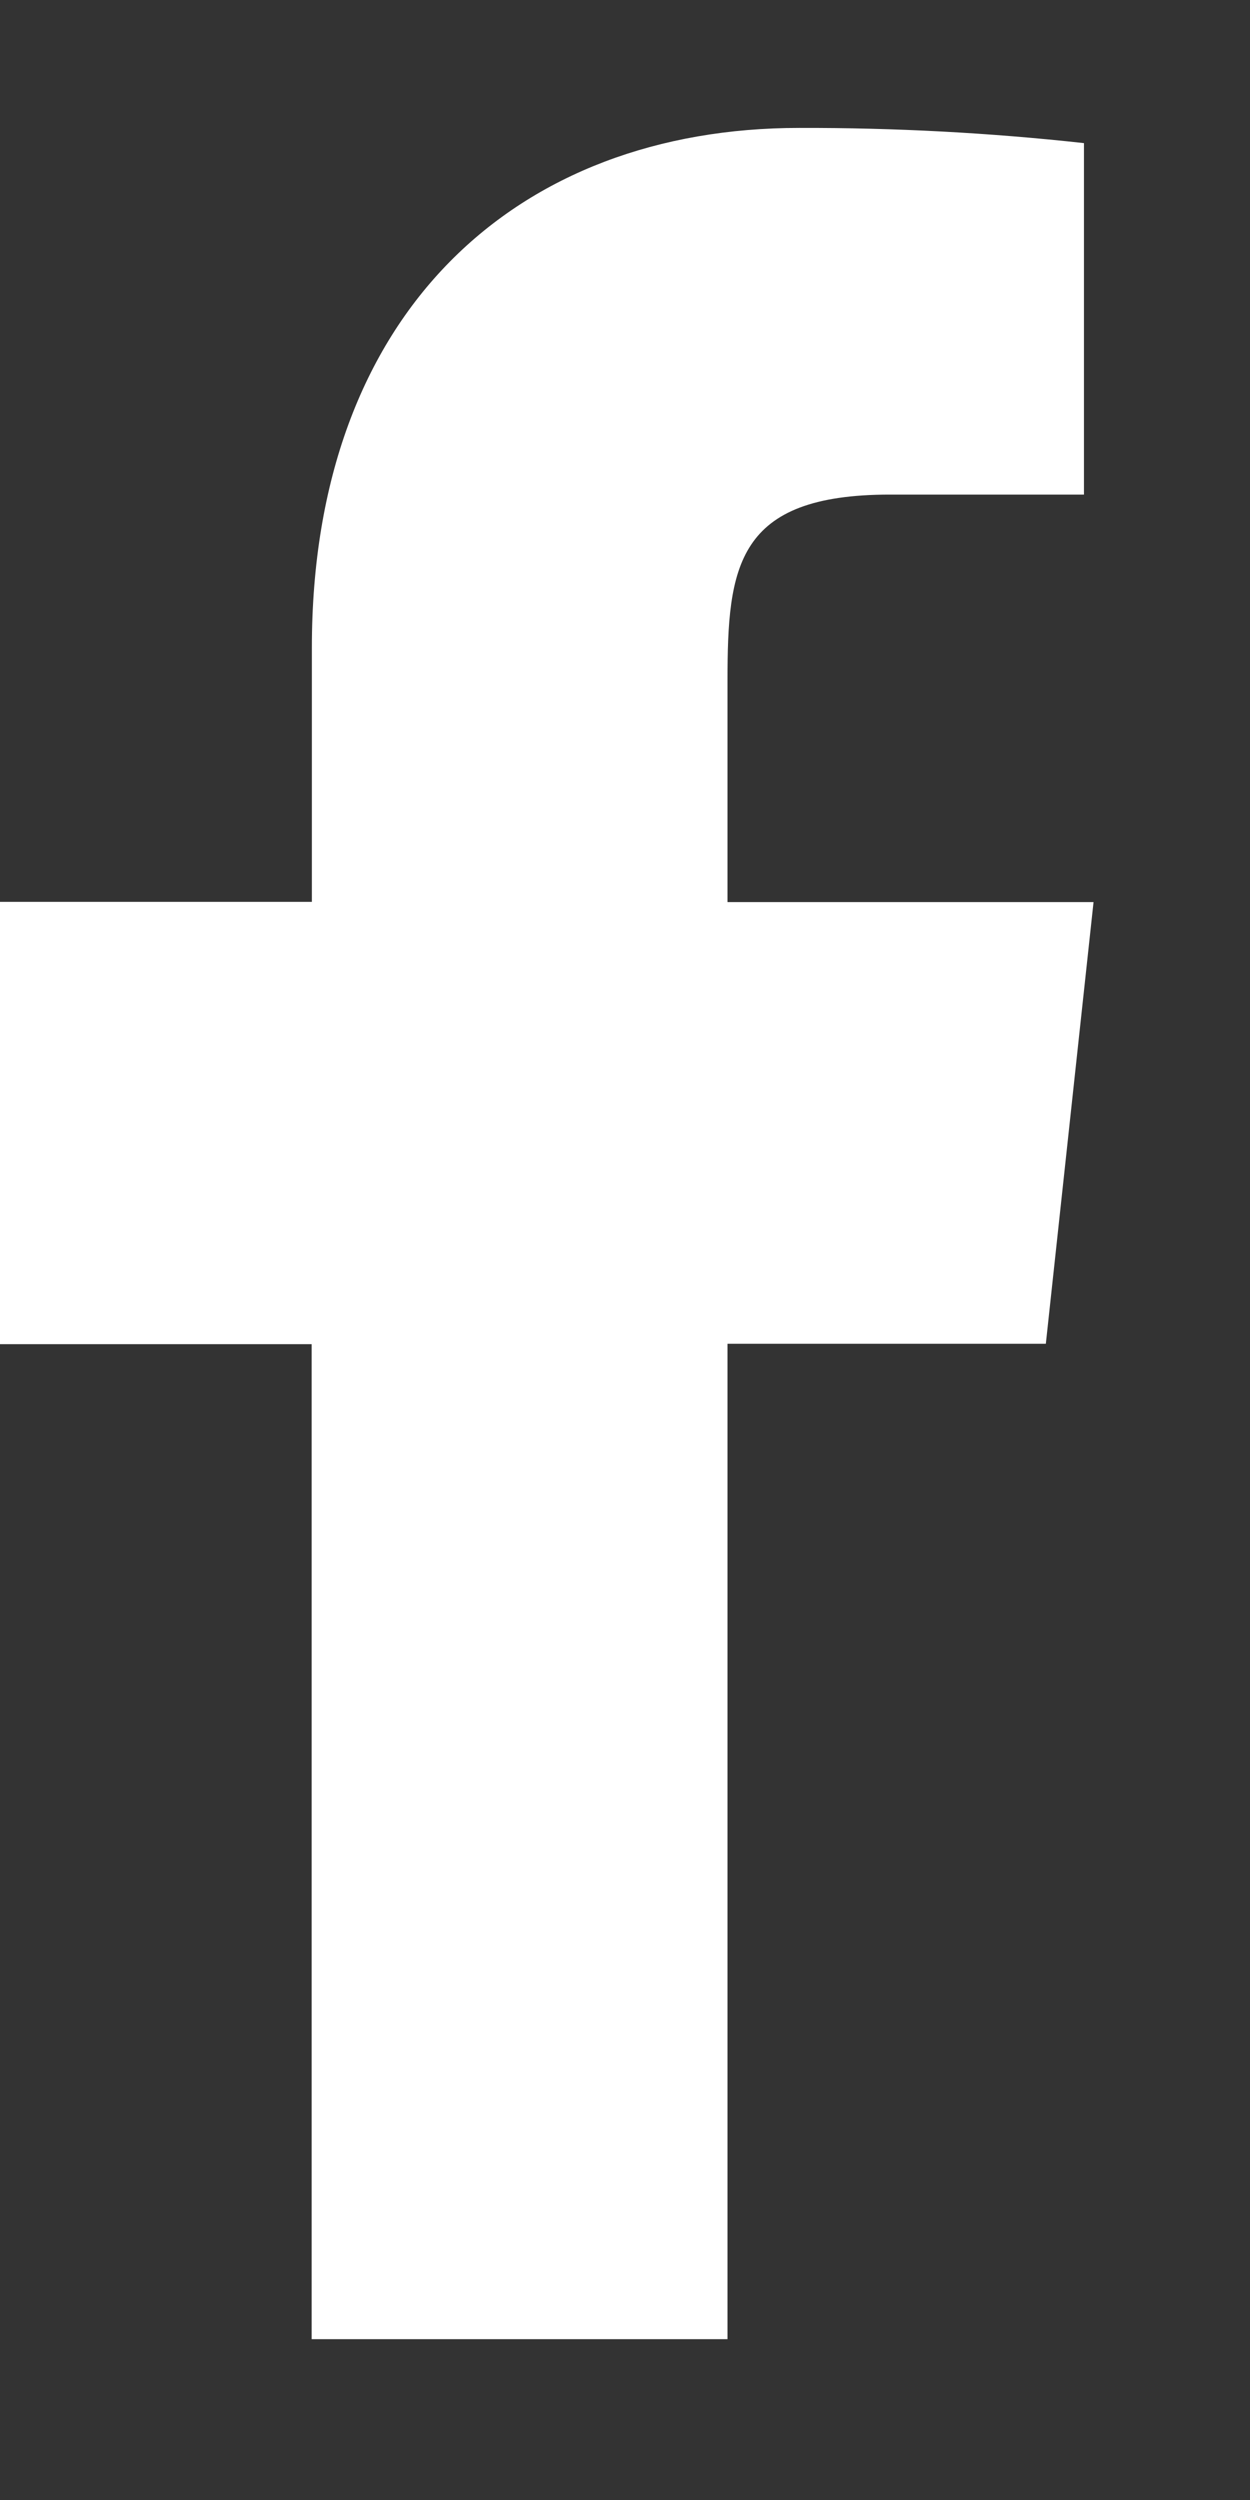 <svg xmlns="http://www.w3.org/2000/svg" width="6" height="12" viewBox="0 0 6 12">
    <rect x="0" y="0" width="6" height="12" fill="#333333" stroke="none"/>
    <path fill="#FFF" fill-rule="nonzero" d="M5.25 4.33H3.492V3.267c0-.548.042-.893.78-.893h.931V.687C4.75.637 4.293.613 3.837.614c-1.353 0-2.34.88-2.34 2.494v1.221H0v2.123h1.496v4.776h1.996V6.45H5.02l.229-2.12z"/>
</svg>

